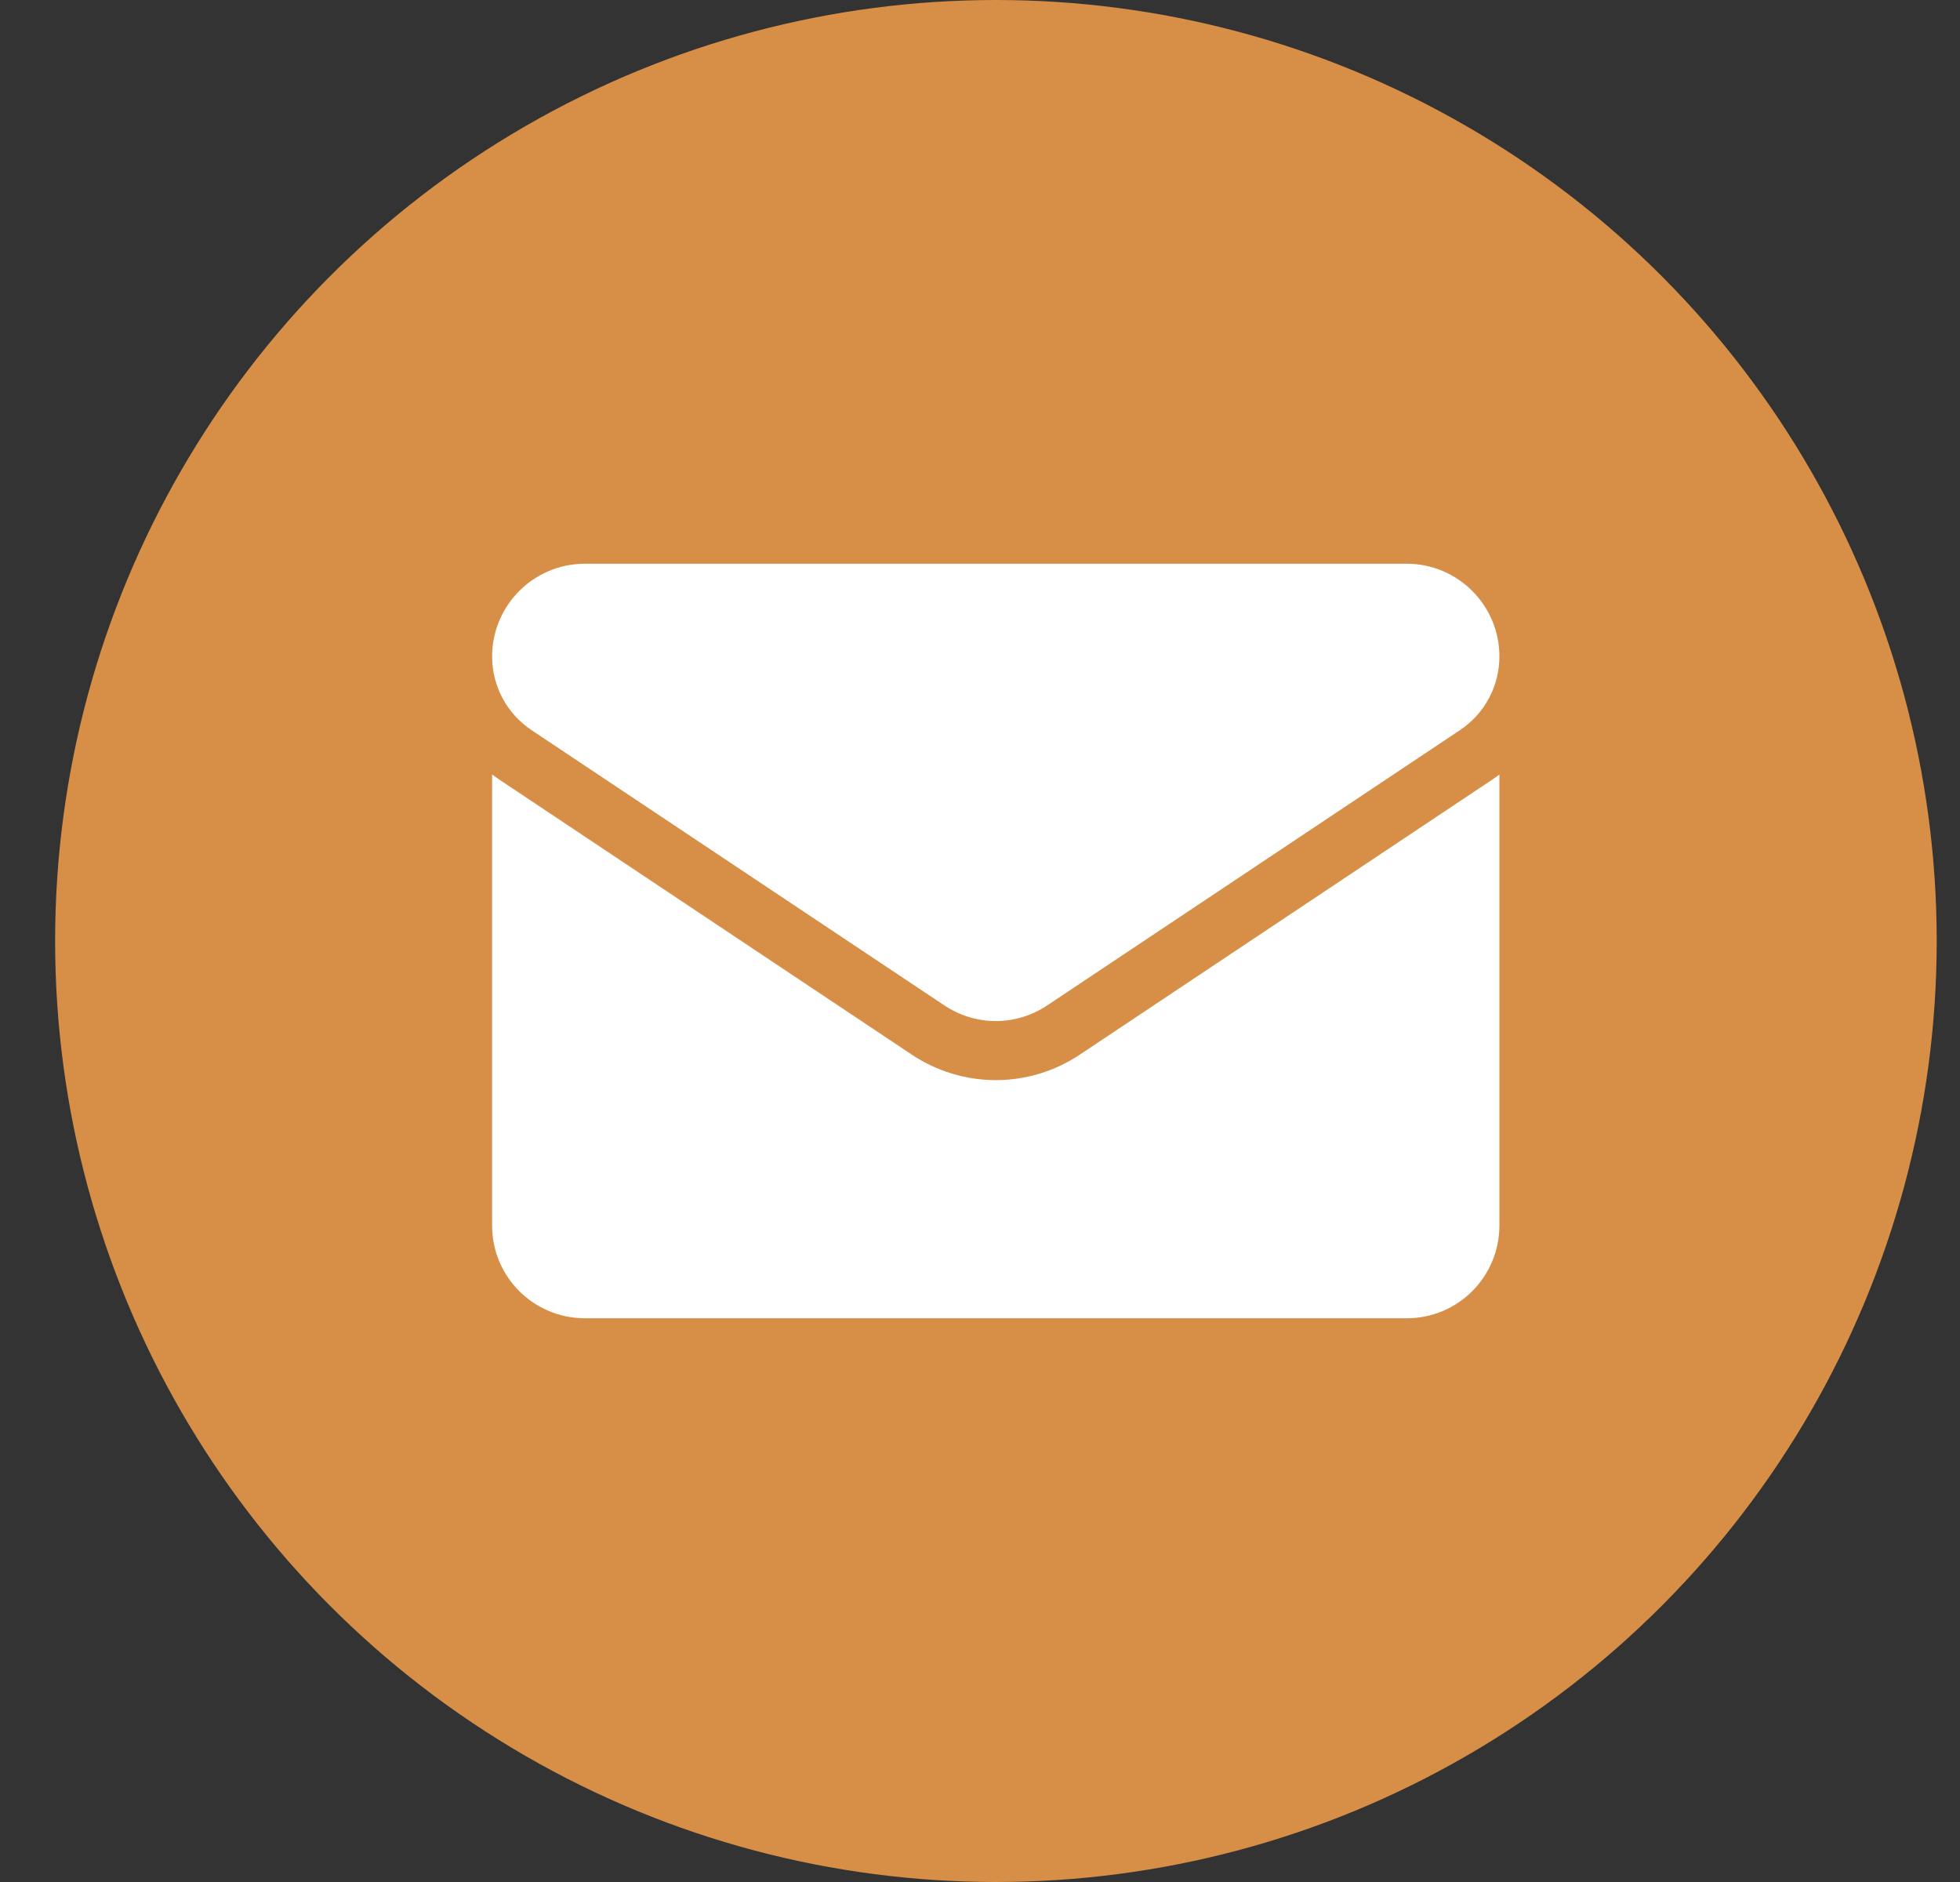 <svg xmlns="http://www.w3.org/2000/svg" width="25" height="24" viewBox="0 0 25 24" fill="none"><rect x="0" y="0" width="25" height="24" fill="#333333" stroke="none"/><circle cx="12.703" cy="12" r="12" fill="#D78F47"></circle><path d="M13.775 13.448C13.456 13.661 13.084 13.774 12.701 13.774C12.319 13.774 11.947 13.661 11.628 13.448L6.363 9.938C6.334 9.918 6.305 9.898 6.277 9.877V15.629C6.277 16.288 6.812 16.811 7.46 16.811H17.943C18.602 16.811 19.125 16.276 19.125 15.629V9.877C19.098 9.898 19.069 9.918 19.04 9.938L13.775 13.448Z" fill="white"></path><path d="M6.78 9.311L12.045 12.821C12.245 12.954 12.473 13.021 12.701 13.021C12.93 13.021 13.158 12.954 13.358 12.821L18.622 9.311C18.937 9.101 19.125 8.75 19.125 8.371C19.125 7.719 18.595 7.189 17.943 7.189H7.46C6.808 7.189 6.277 7.719 6.277 8.372C6.277 8.75 6.465 9.101 6.78 9.311Z" fill="white"></path></svg>